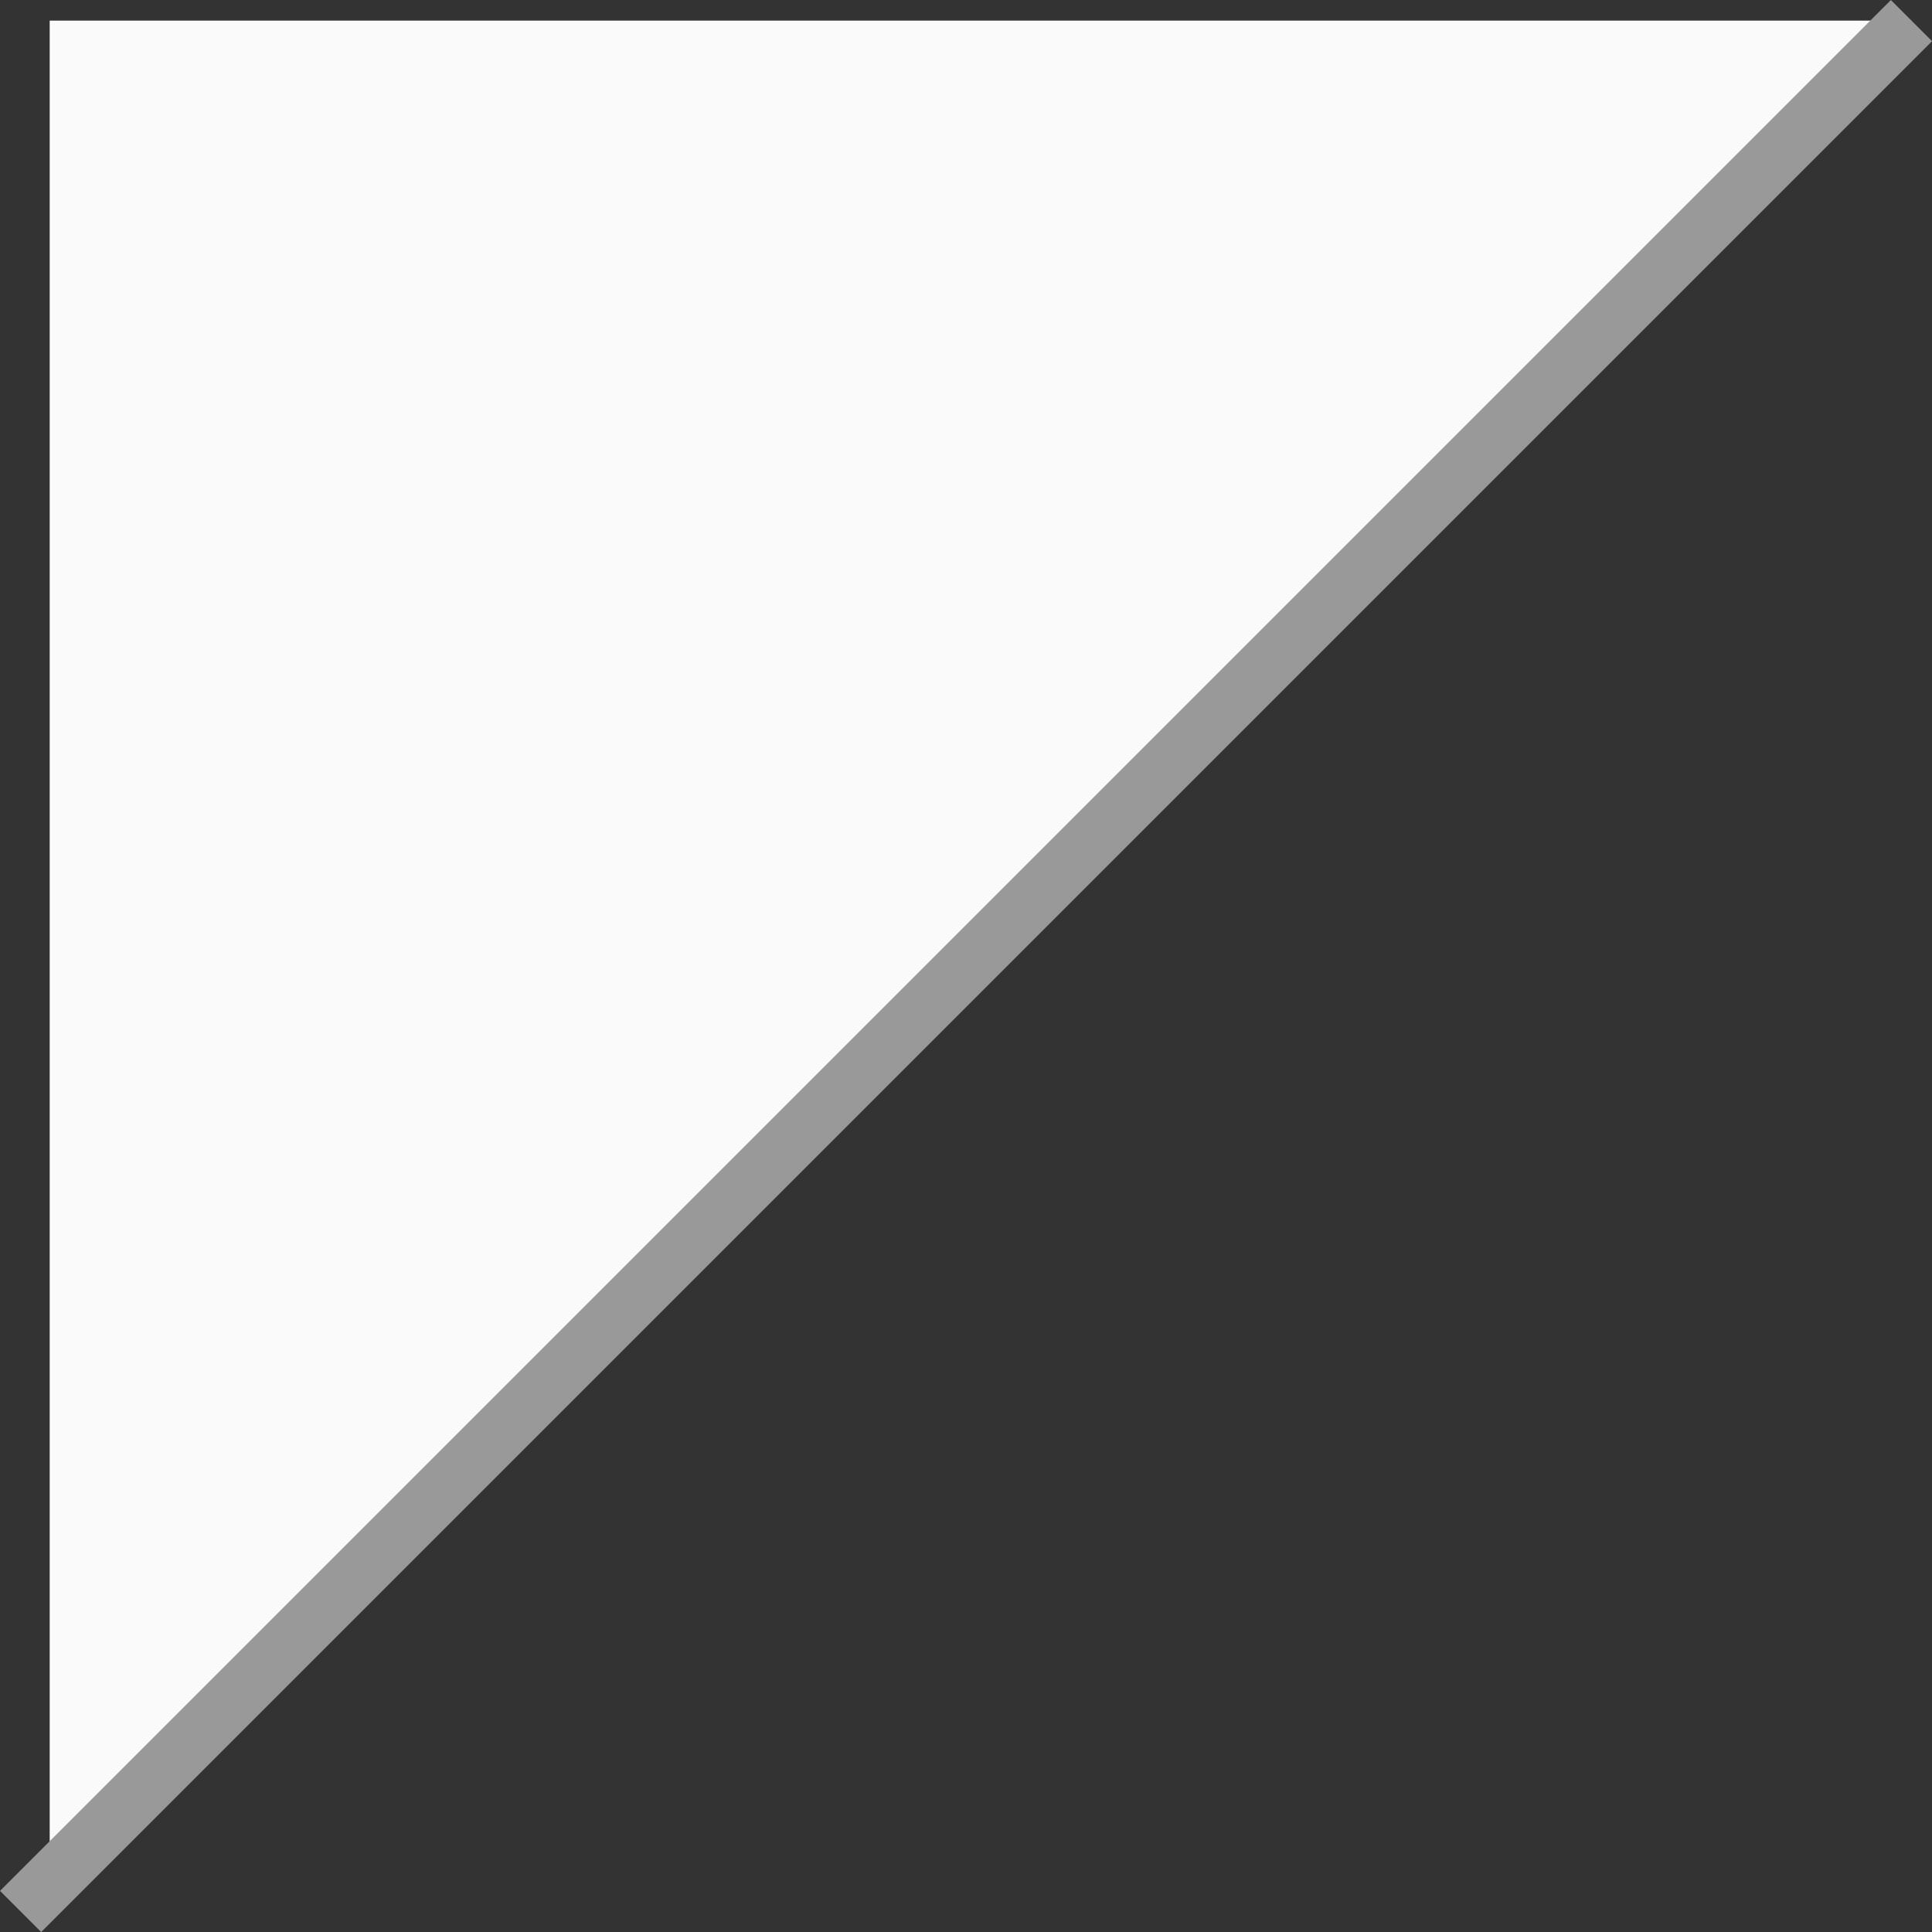 <svg xmlns="http://www.w3.org/2000/svg" width="33.207" height="33.207" viewBox="0 0 33.207 33.207">
  <rect x="0" y="0" width="33.207" height="33.207" fill="#333333" stroke="none"/>
  <g id="グループ_435" data-name="グループ 435" transform="translate(-8946.146 9177.354)">
    <path id="パス_5901" data-name="パス 5901" d="M0,0H32L0,32Z" transform="translate(8947 -9177)" fill="#fafafa"/>
    <line id="線_181" data-name="線 181" y1="32.5" x2="32.5" transform="translate(8946.5 -9177)" fill="none" stroke="#999" stroke-width="1"/>
  </g>
</svg>
